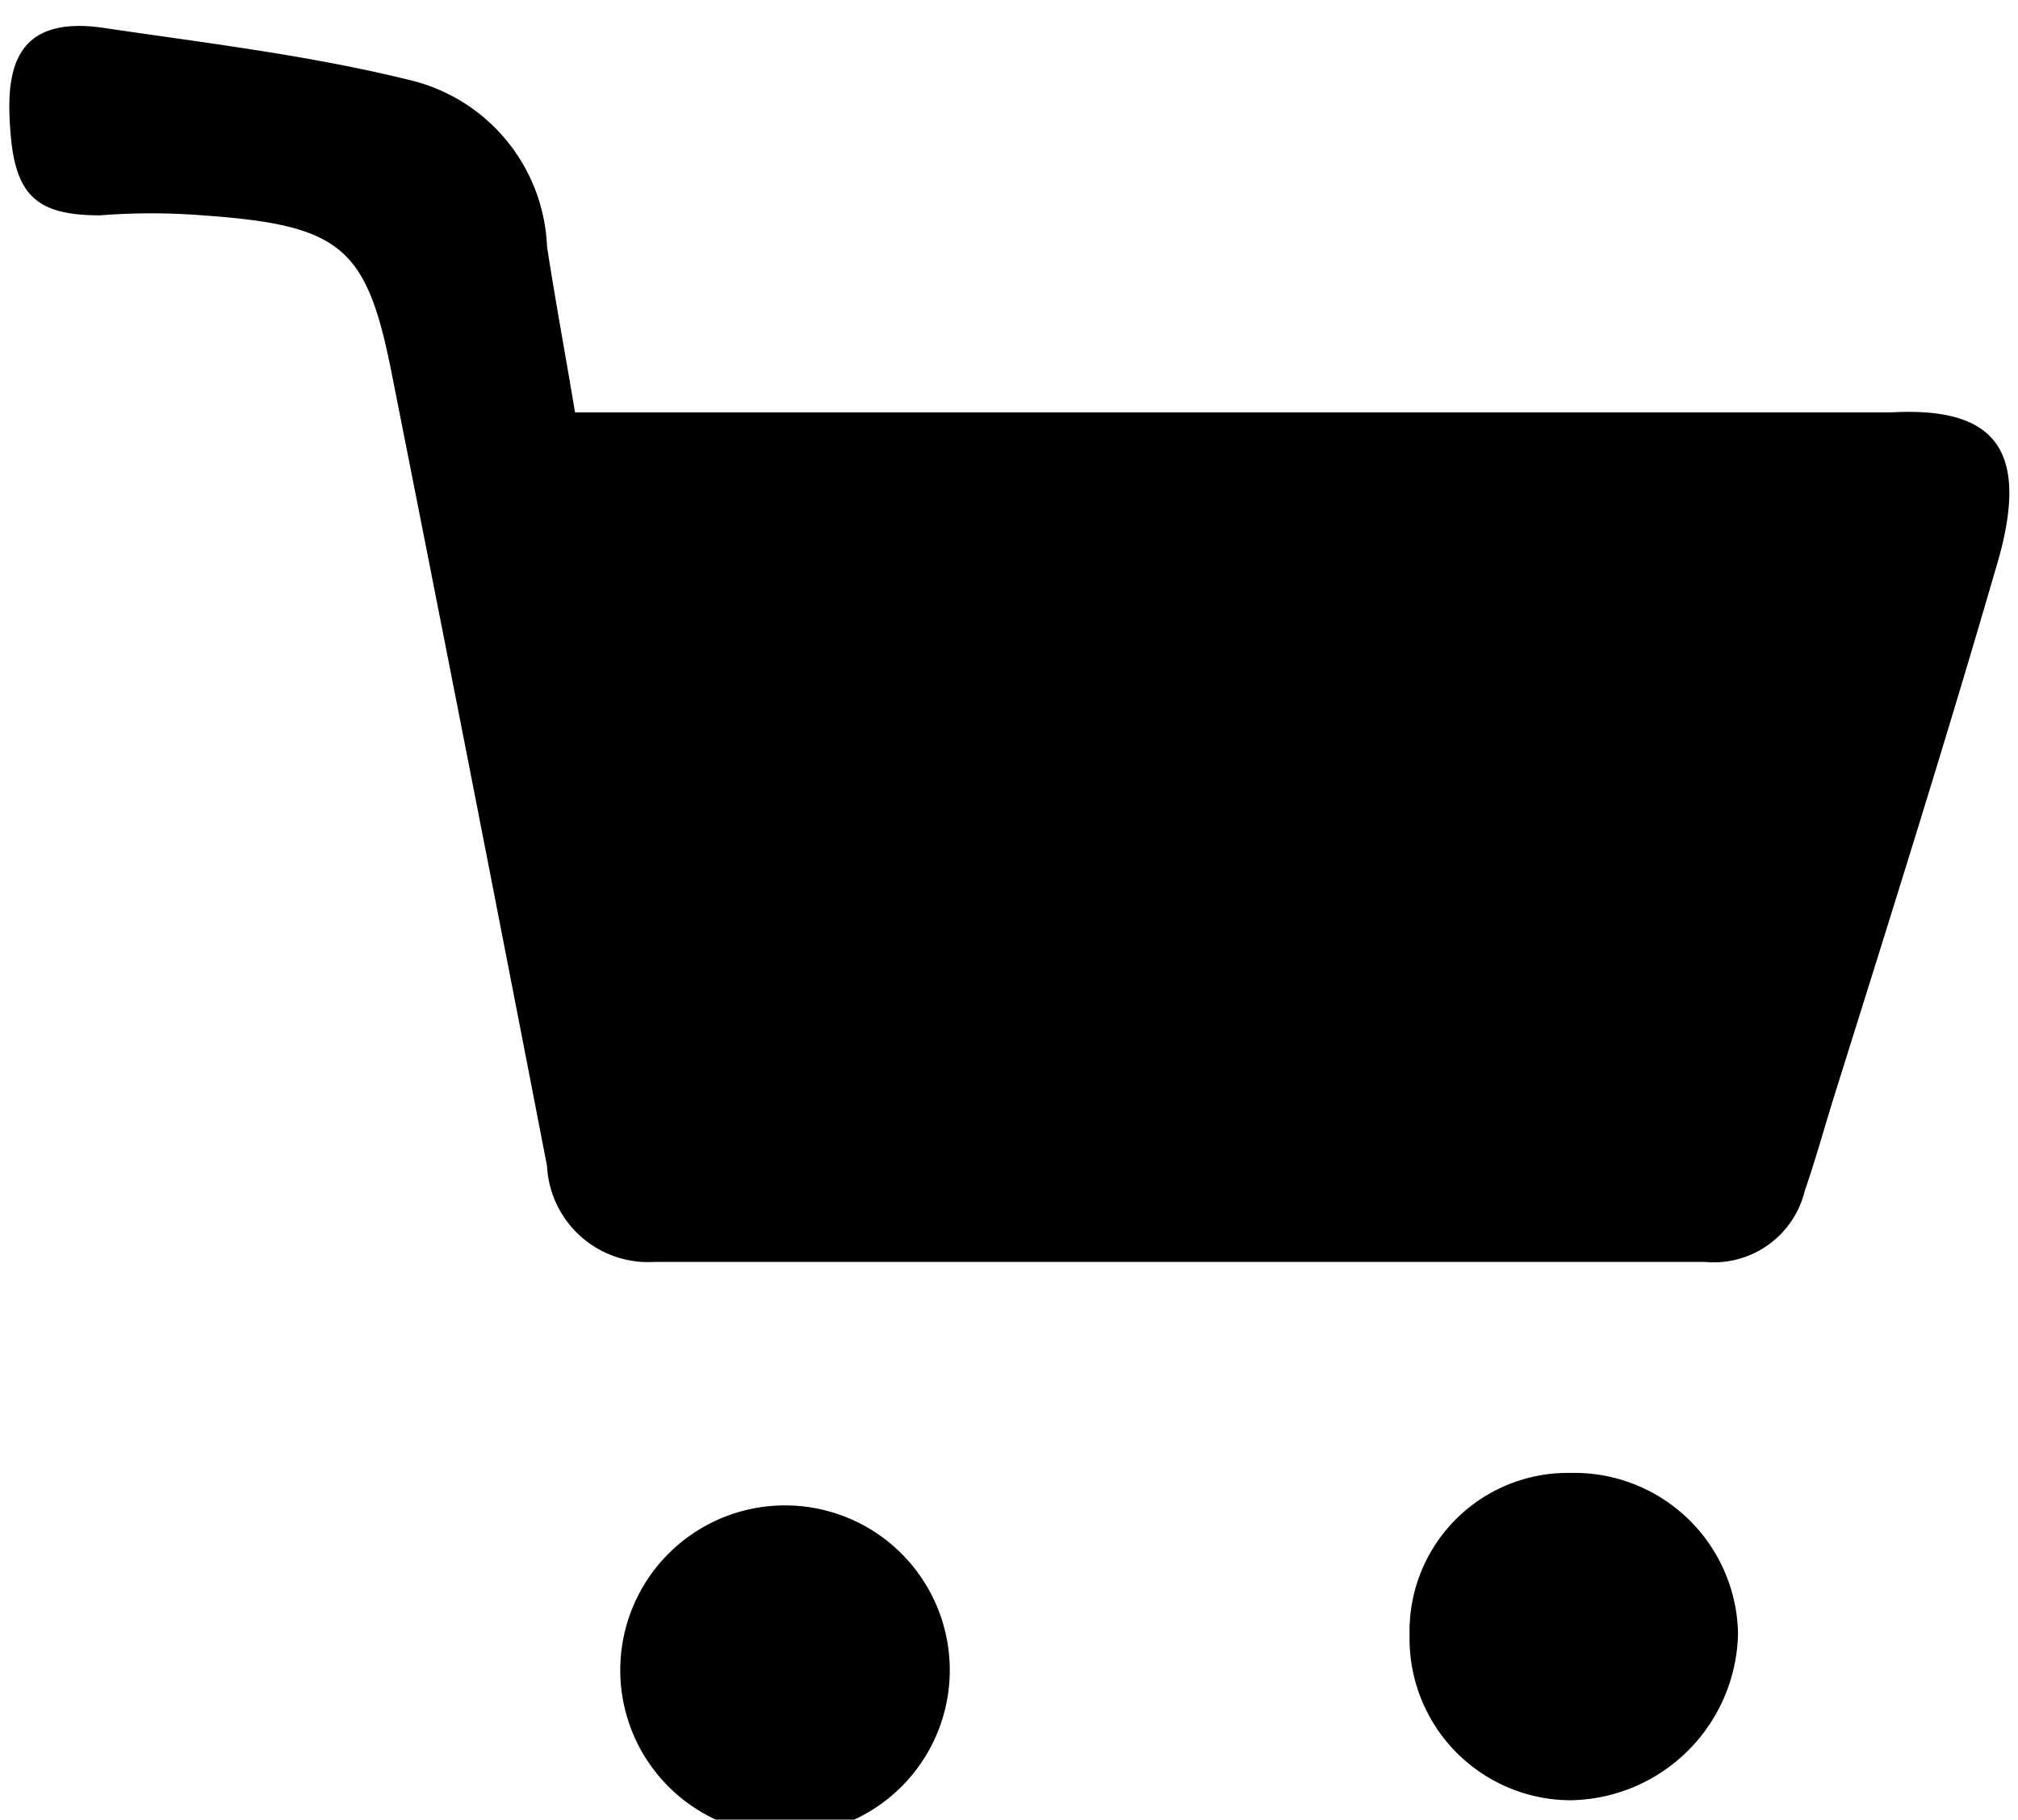 <svg id="Layer_1" data-name="Layer 1" xmlns="http://www.w3.org/2000/svg" viewBox="0 0 18.74 16.9"><defs><style>.cls-1{opacity:1;}</style></defs><title>Cart</title><g class="cls-1"><path d="M18.56,5.19c-.48,1.66-1,3.31-1.53,5-.09.29-.17.58-.27.87a.87.87,0,0,1-.93.66H6.08a.94.94,0,0,1-1-.89Q4.36,7.11,3.63,3.43C3.4,2.29,3.16,2.09,1.88,2a6.07,6.07,0,0,0-.95,0c-.57,0-.78-.17-.83-.74s0-1.13.87-1S2.86.51,3.79.74A1.66,1.66,0,0,1,5.08,2.29c.08.52.17,1,.26,1.54H8.87l.18,0c2.83,0,5.67,0,8.51,0C18.47,3.78,18.86,4.12,18.56,5.19Z"/><path d="M8.79,15.21a1.53,1.53,0,1,1-3,0,1.53,1.53,0,0,1,3,0Z"/><path d="M16.14,15.17a1.58,1.58,0,0,1-1.55,1.55,1.5,1.5,0,0,1-1.5-1.53,1.47,1.47,0,0,1,1.5-1.51A1.52,1.52,0,0,1,16.14,15.17Z"/></g></svg>